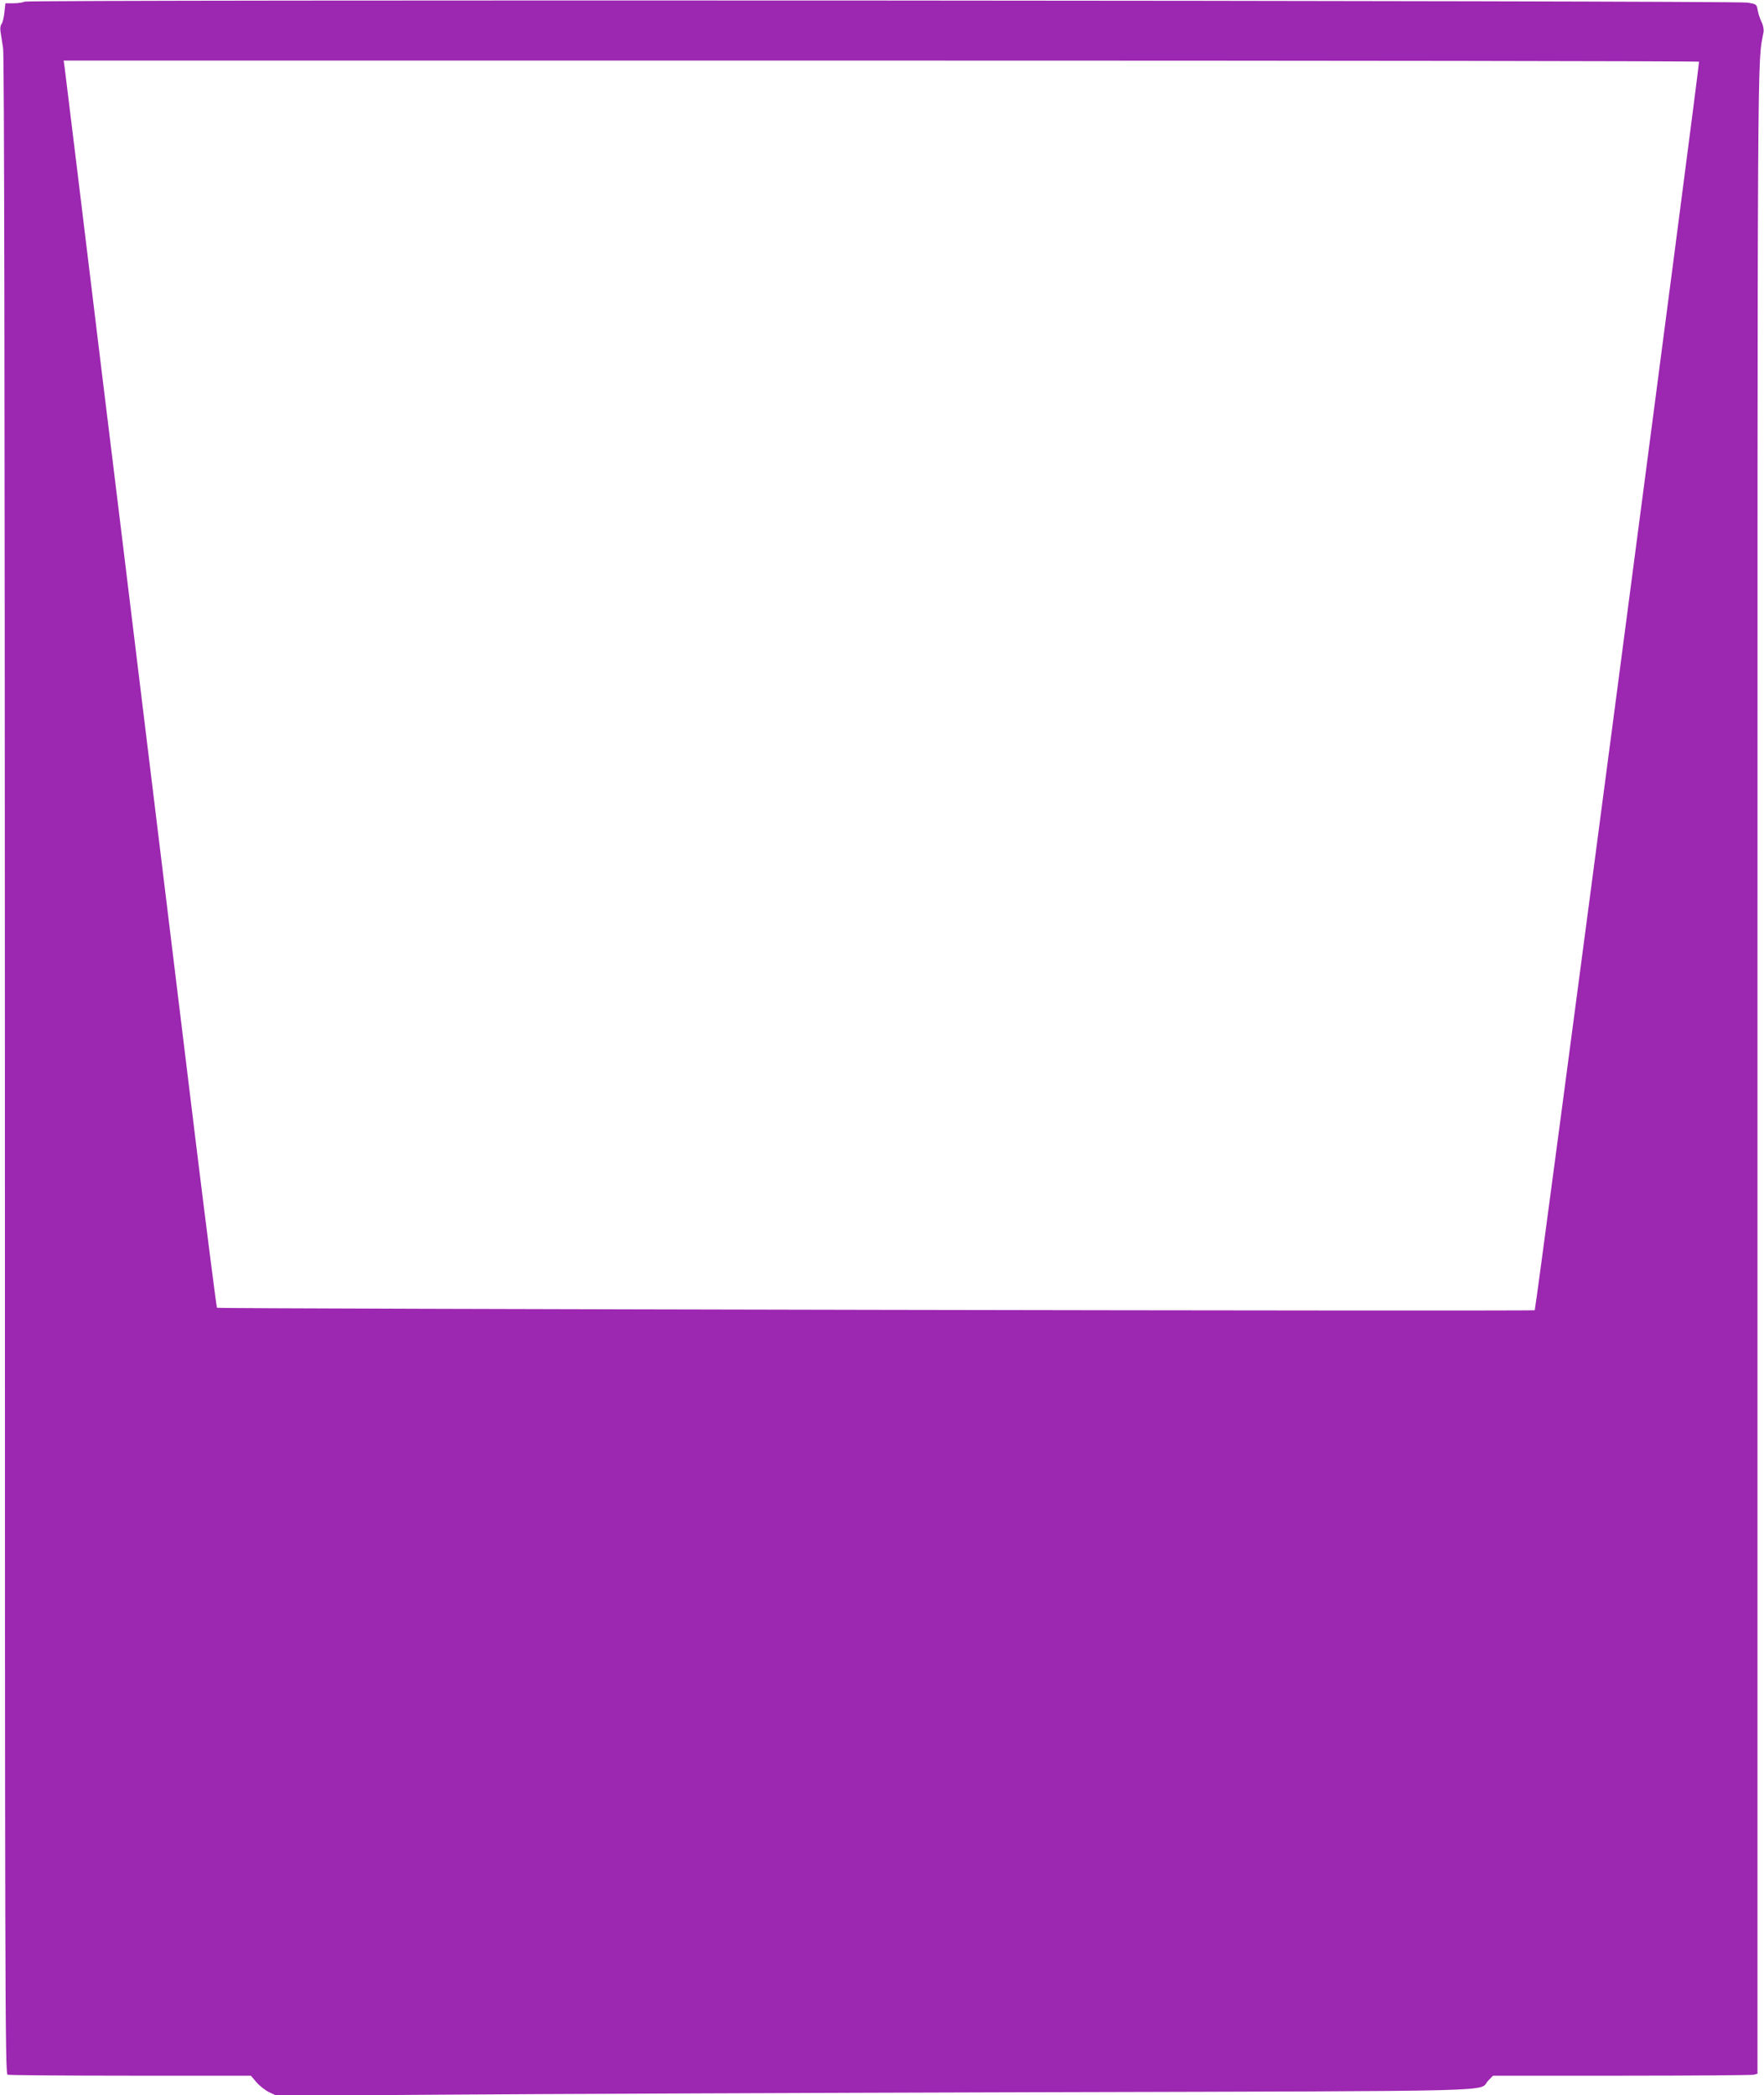 <?xml version="1.0" standalone="no"?>
<!DOCTYPE svg PUBLIC "-//W3C//DTD SVG 20010904//EN"
 "http://www.w3.org/TR/2001/REC-SVG-20010904/DTD/svg10.dtd">
<svg version="1.0" xmlns="http://www.w3.org/2000/svg"
 width="1078pt" height="1280pt" viewBox="0 0 1078 1280"
 preserveAspectRatio="xMidYMid meet">
<g transform="translate(0,1280) scale(0.1,-0.1)"
fill="#9c27b0" stroke="none">
<path d="M150 12790 c-8 -5 -38 -10 -66 -10 l-51 0 -6 -56 c-3 -30 -11 -62
-17 -70 -7 -7 -10 -28 -7 -46 3 -18 10 -64 16 -103 7 -48 10 -1980 11 -6221 0
-5600 1 -6152 16 -6158 9 -3 347 -6 751 -6 l736 0 35 -41 c19 -22 55 -50 79
-61 l45 -21 1002 7 c550 4 2196 11 3656 15 2931 8 2680 2 2744 70 l30 31 785
0 c432 0 796 3 809 6 l22 6 0 6127 c0 6435 -1 6143 37 6344 3 16 -2 43 -13 65
-10 20 -20 53 -23 72 -6 34 -8 35 -61 44 -77 13 -10510 19 -10530 6z m10233
-367 c5 -10 -996 -7620 -1004 -7627 -7 -7 -8046 8 -8053 15 -3 3 -62 464 -131
1025 -68 560 -208 1703 -310 2539 -102 836 -219 1797 -261 2135 -41 338 -108
890 -149 1225 -41 336 -77 629 -80 653 l-6 42 4995 0 c2747 0 4997 -3 4999 -7z"/>
</g>
</svg>
